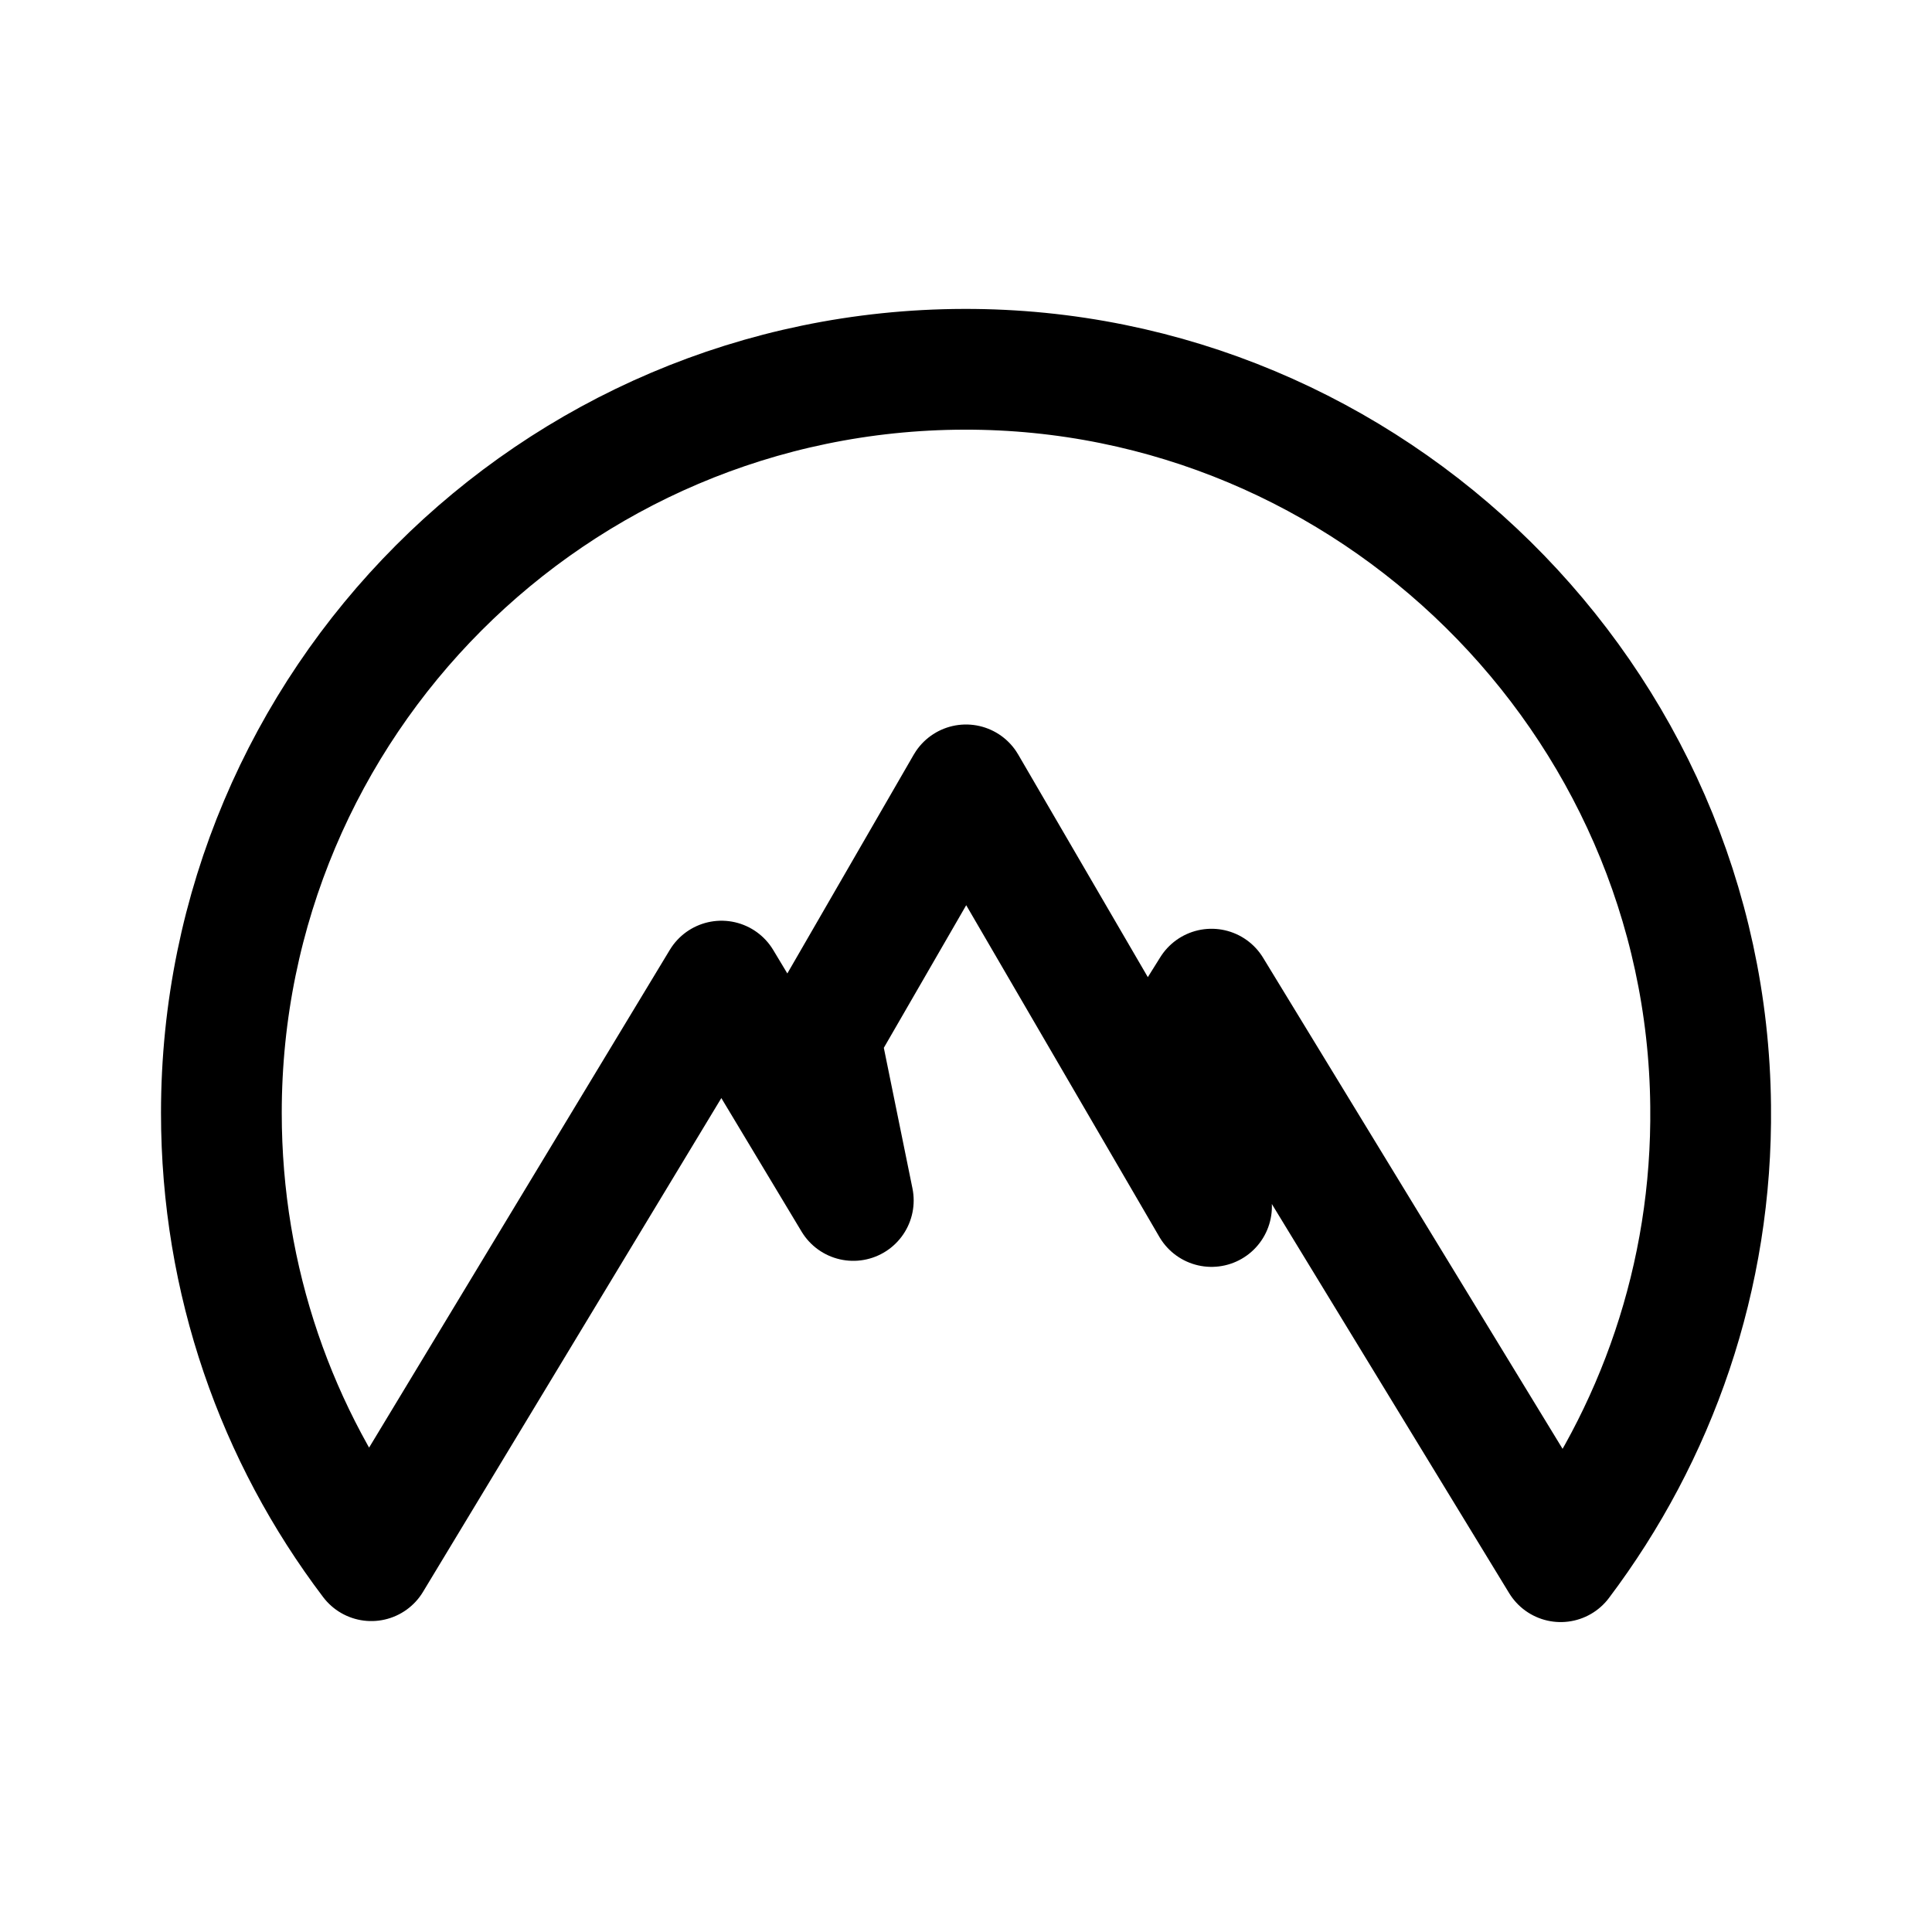 <?xml version="1.0" encoding="utf-8"?><!-- Скачано с сайта svg4.ru / Downloaded from svg4.ru -->
<svg width="800px" height="800px" viewBox="0 0 192 192" xmlns="http://www.w3.org/2000/svg" style="enable-background:new 0 0 192 192" xml:space="preserve"><path d="M155.1 155.2h0c9.5-12.6 15.1-28.3 14.9-45.3-.4-40.4-33.8-73.3-74.2-73.2C55 36.8 22 69.9 22 110.6c0 16.7 5.5 32.1 14.9 44.5l34.8-57.6 13.1 21.8-3.3-16.2L96 78l24.4 41.9-3.5-16 3.5-5.6 34.7 56.9" style="fill:none;stroke:#000000;stroke-width:12;stroke-linecap:round;stroke-linejoin:round;stroke-miterlimit:10"/></svg>